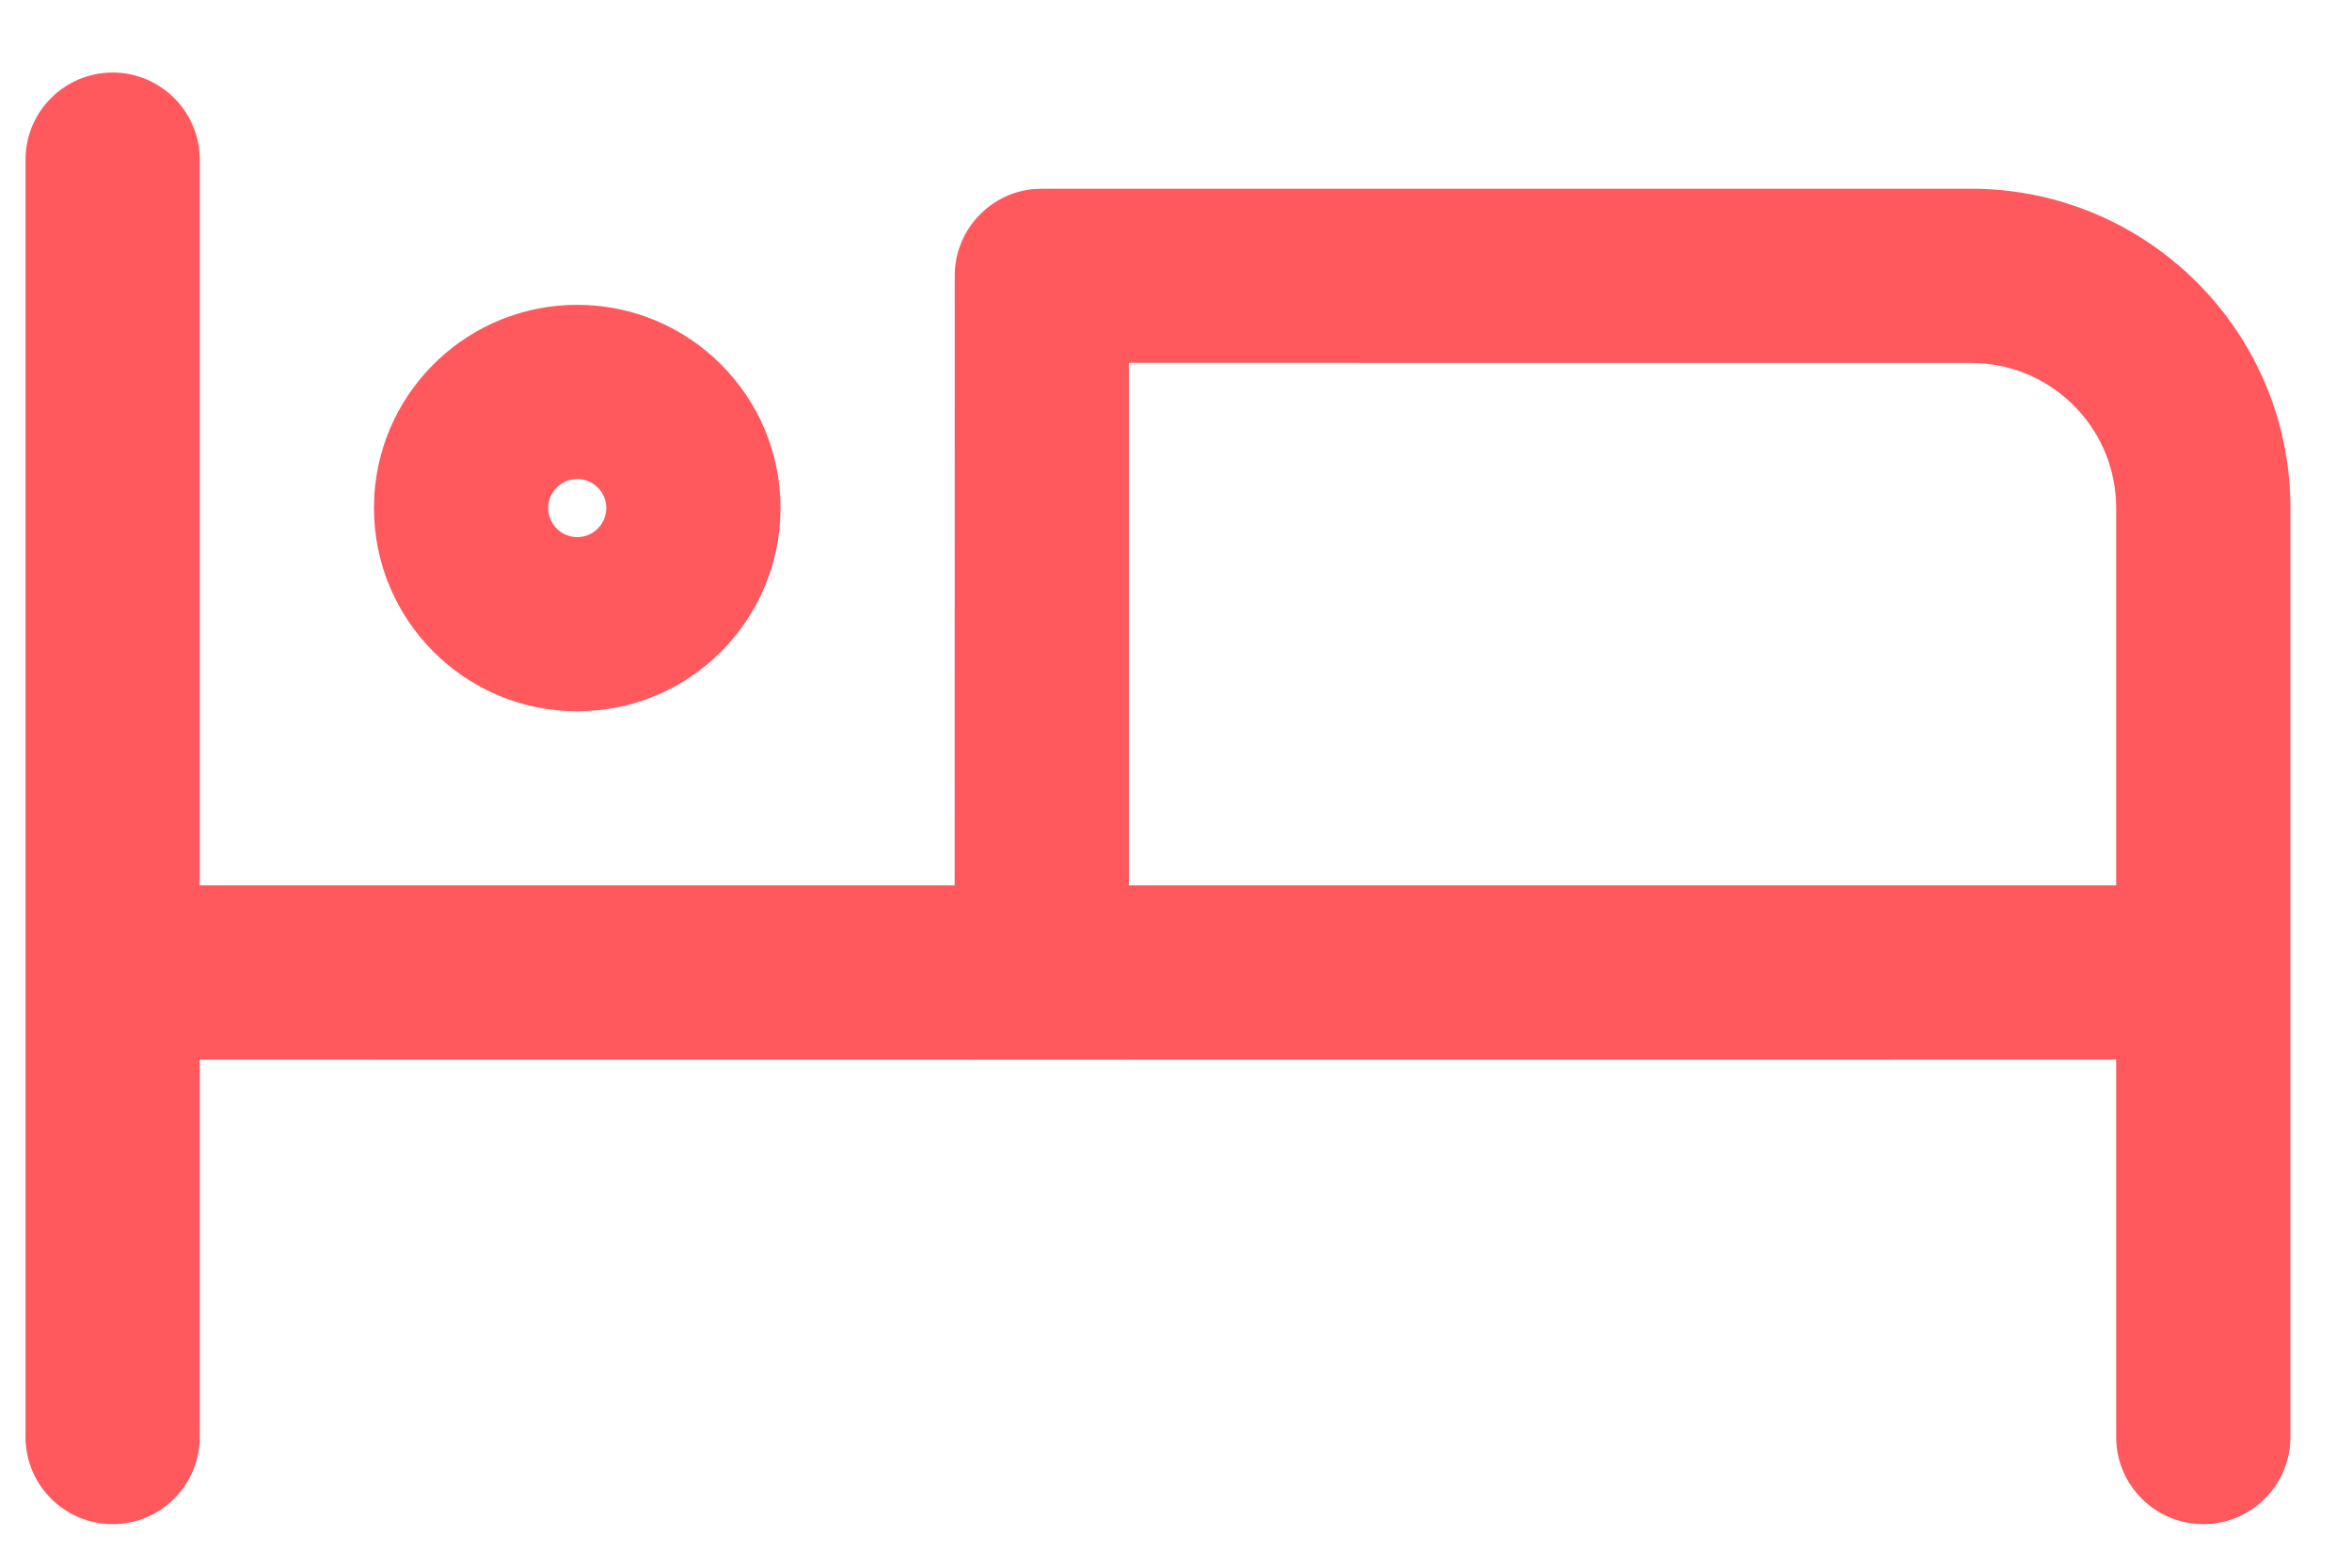 <svg xmlns="http://www.w3.org/2000/svg" width="27" height="18" viewBox="0 0 27 18">
  <path fill="#FF585D" d="M38.293,43.833 C38.845,43.833 39.293,44.281 39.293,44.833 L39.293,53.166 L47.959,53.166 L47.96,46.167 C47.96,45.654 48.346,45.231 48.843,45.173 L48.96,45.167 L59.626,45.167 C61.651,45.167 63.293,46.808 63.293,48.833 L63.293,59.5 C63.293,60.052 62.845,60.5 62.293,60.5 C61.741,60.5 61.293,60.052 61.293,59.5 L61.293,55.166 L48.96,55.167 L39.293,55.166 L39.293,59.5 C39.293,60.052 38.845,60.5 38.293,60.5 C37.741,60.5 37.293,60.052 37.293,59.5 L37.293,44.833 C37.293,44.281 37.741,43.833 38.293,43.833 Z M59.626,47.167 L49.959,47.166 L49.959,53.166 L61.293,53.166 L61.293,48.833 C61.293,47.961 60.623,47.246 59.77,47.173 L59.626,47.167 Z M43.626,46.5 C44.915,46.5 45.96,47.545 45.96,48.833 C45.96,50.122 44.915,51.167 43.626,51.167 C42.338,51.167 41.293,50.122 41.293,48.833 L41.298,48.674 C41.38,47.459 42.391,46.5 43.626,46.5 Z M43.626,48.5 C43.442,48.5 43.293,48.649 43.293,48.833 C43.293,49.017 43.442,49.167 43.626,49.167 C43.81,49.167 43.96,49.017 43.96,48.833 C43.96,48.649 43.81,48.5 43.626,48.5 Z" transform="translate(-37 -43)"/>
</svg>
